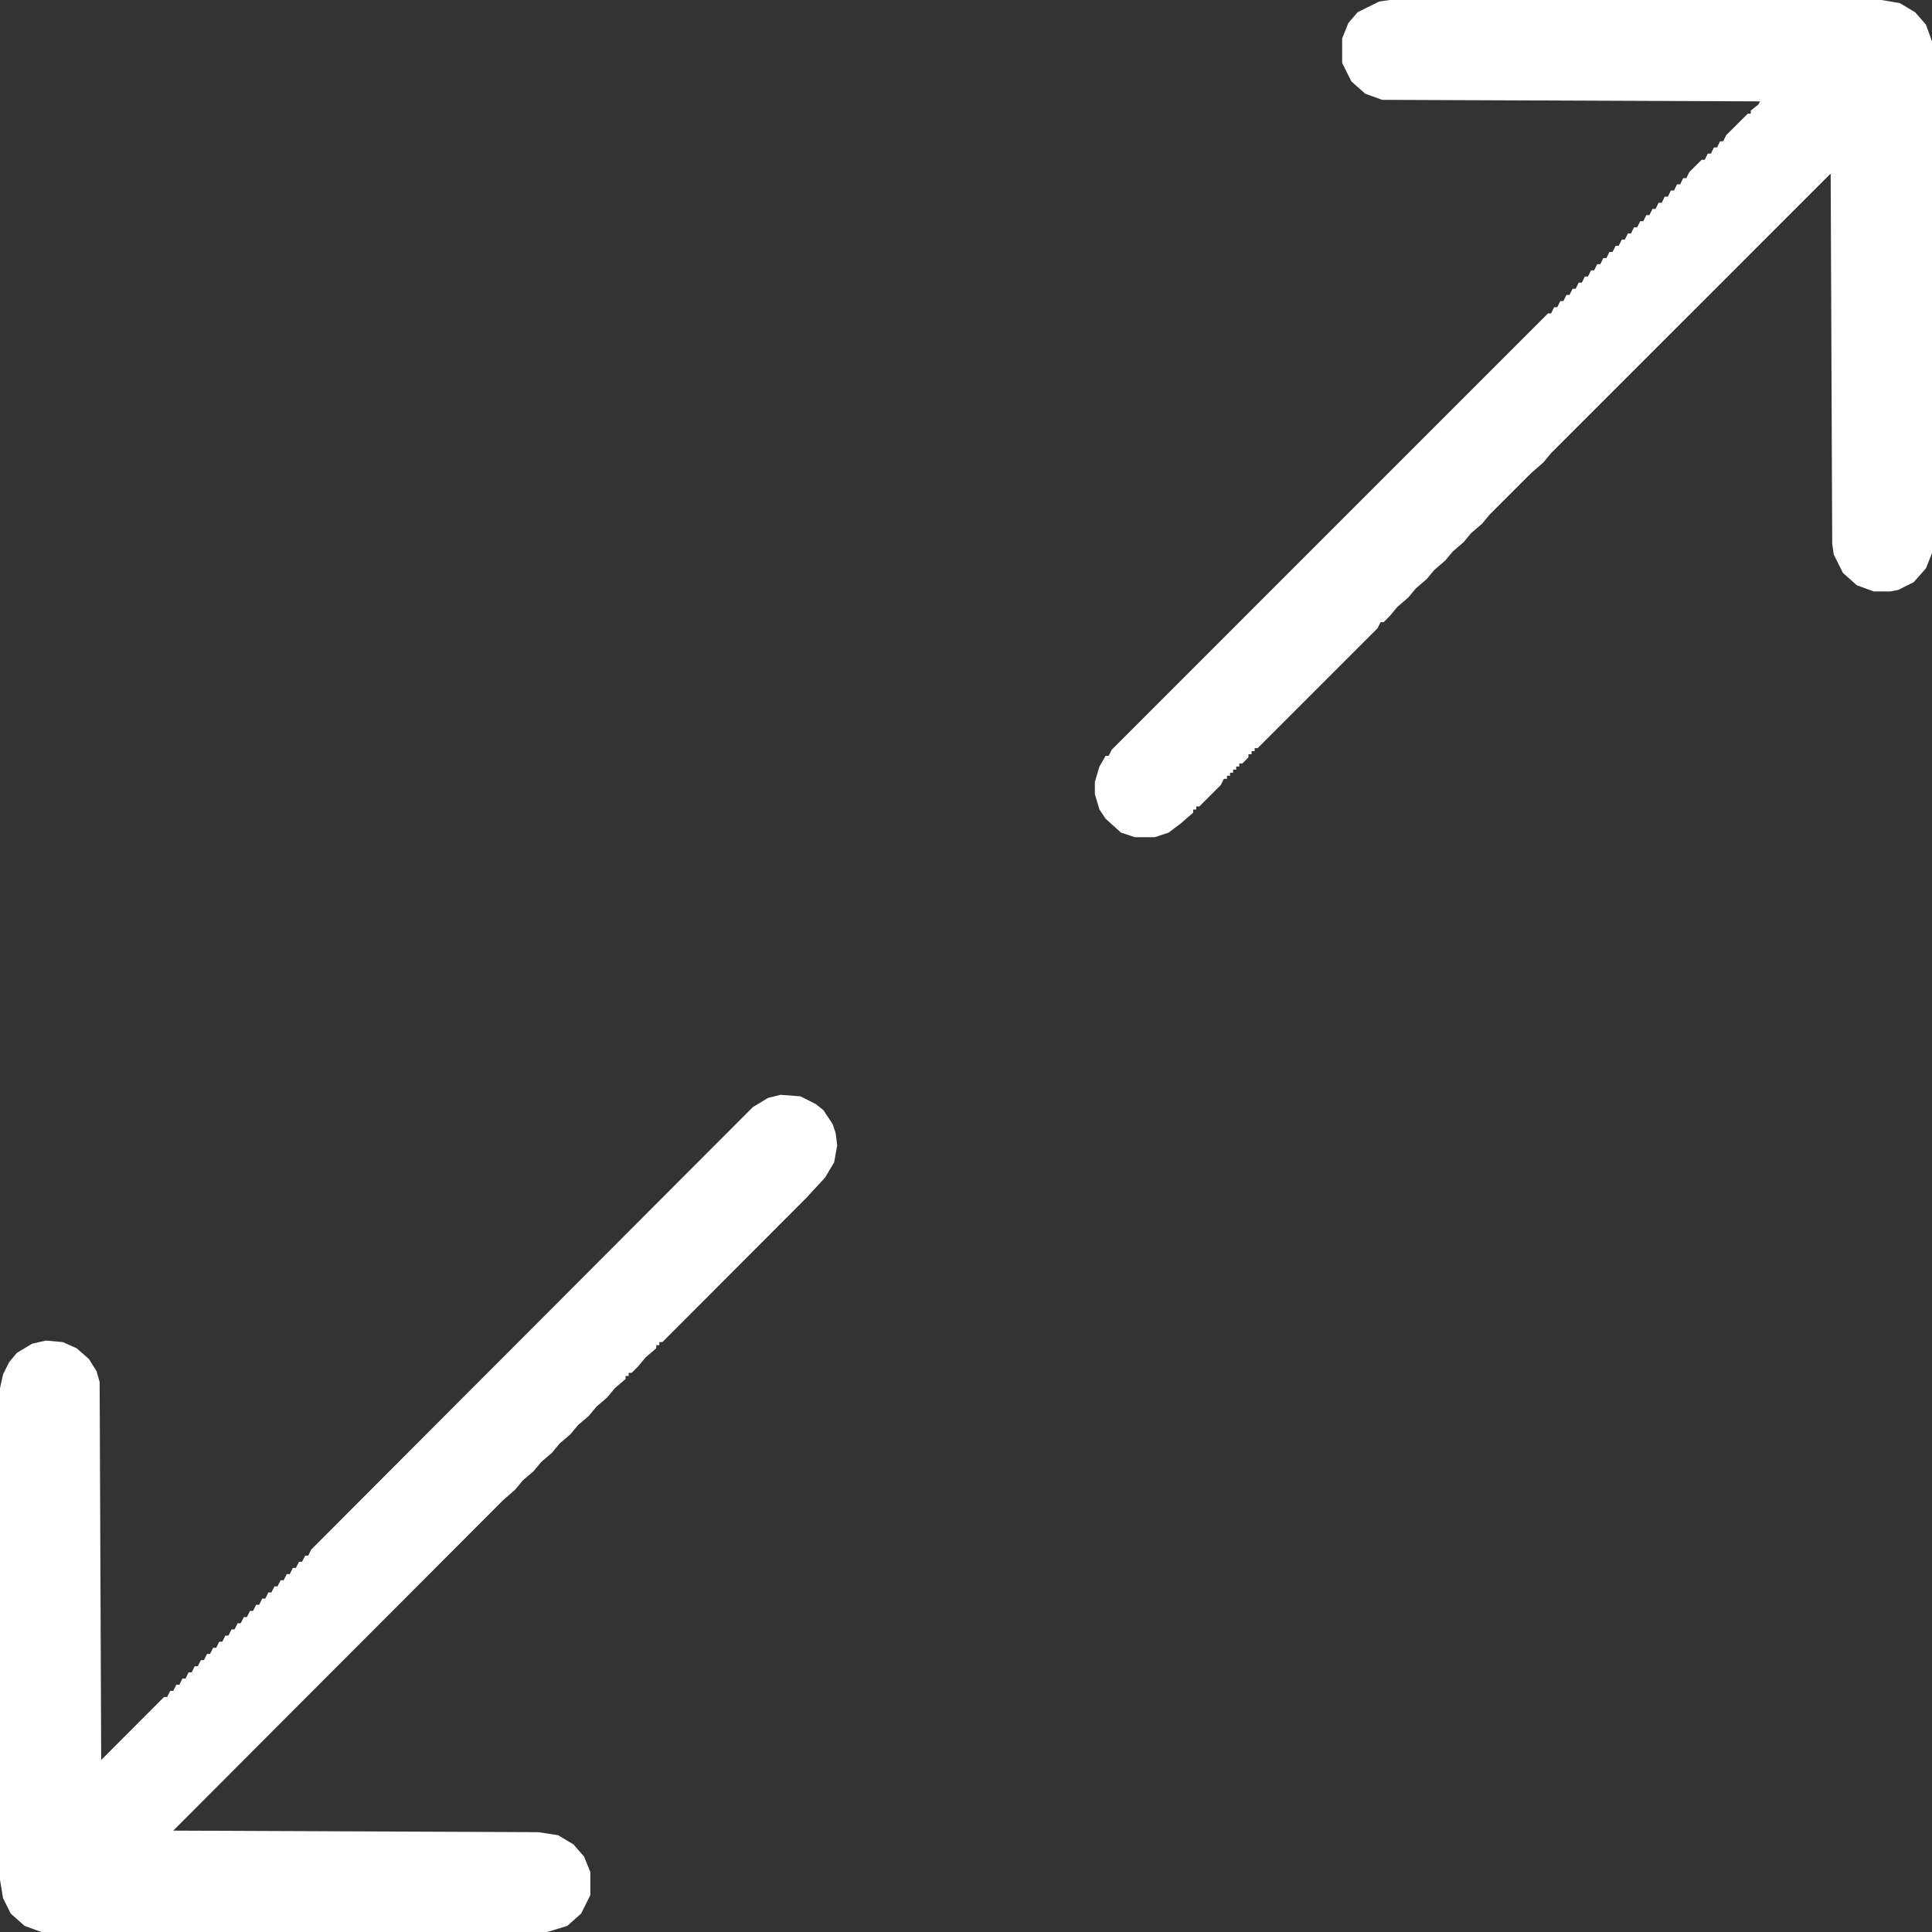 <svg width="40" height="40" viewBox="0 0 40 40" fill="none" xmlns="http://www.w3.org/2000/svg">
<rect x="0" y="0" width="40" height="40" fill="#333333" stroke="none"/>
<g clip-path="url(#clip0_1555_3851)">
<path d="M16.159 22.667L16.571 22.698L16.889 22.858L17.048 22.985L17.238 23.271L17.302 23.462L17.333 23.716L17.27 24.066L17.079 24.384L16.698 24.797L13.714 27.787H13.651V27.851H13.587V27.914L13.365 28.105L13.206 28.296L13.079 28.423H13.016V28.487H12.952V28.55L12.73 28.741L12.571 28.932L12.349 29.123L12.191 29.314L11.968 29.505L11.809 29.695L11.587 29.886L11.429 30.077L11.206 30.268L11.048 30.459L10.825 30.649L10.667 30.84L10.413 31.063L3.587 37.901L11.143 37.933L11.556 37.996L11.873 38.187L12.095 38.442L12.222 38.76V39.237L12.032 39.618L11.746 39.873L11.333 40H0.857L0.508 39.873L0.222 39.618L0.063 39.3L0 38.919V28.741L0.063 28.455L0.19 28.201L0.349 28.01L0.667 27.819L0.952 27.755L1.302 27.787L1.587 27.914L1.841 28.137L2 28.391L2.063 28.614L2.095 36.438L3.397 35.134H3.46L3.524 35.007H3.587L3.651 34.88H3.714L3.778 34.752H3.841L3.905 34.625H3.968L4.032 34.498H4.095L4.159 34.371H4.222L4.286 34.243H4.349L4.413 34.116H4.476L4.54 33.989H4.603L4.667 33.862H4.73L4.794 33.734H4.857L4.921 33.607H4.984L5.048 33.48H5.111L5.175 33.353H5.238L5.302 33.226H5.365L5.429 33.098H5.492L5.556 32.971H5.619L5.683 32.844H5.746L5.81 32.717H5.873L5.937 32.59H6L6.063 32.462H6.127L6.19 32.335H6.254L6.317 32.208H6.381L6.444 32.081L15.587 22.921L15.905 22.73L16.159 22.667Z" fill="white"/>
<path d="M28.774 0H38.952L39.333 0.064L39.651 0.254L39.874 0.509L40.001 0.859V11.45L39.874 11.768L39.62 12.054L39.302 12.213L39.143 12.245H38.793L38.443 12.117L38.157 11.863L37.966 11.481L37.934 11.259L37.902 3.594L32.114 9.382L31.955 9.573L31.7 9.796L30.842 10.654L30.683 10.845L30.46 11.036L30.301 11.227L30.078 11.418L29.919 11.609L29.697 11.799L29.538 11.99L29.315 12.181L29.156 12.372L28.933 12.563L28.774 12.754L28.647 12.881H28.584L28.52 13.008L26.039 15.489H25.976V15.552H25.912V15.616H25.848V15.68L25.721 15.807H25.658V15.87H25.594V15.934H25.53V15.998H25.467V16.061H25.403V16.125H25.34L25.276 16.252L24.831 16.697H24.767V16.761H24.703V16.825L24.449 17.047L24.195 17.238L23.908 17.333H23.495L23.209 17.238L22.891 16.952L22.763 16.761L22.668 16.443V16.188L22.763 15.87L22.891 15.648H22.954L23.018 15.521L32.05 6.488H32.114L32.177 6.361H32.241L32.305 6.234H32.368L32.432 6.106H32.495L32.559 5.979H32.623L32.686 5.852H32.75L32.813 5.725H32.877L32.941 5.598H33.004L33.068 5.47H33.132L33.195 5.343H33.259L33.322 5.216H33.386L33.45 5.089H33.513L33.577 4.961H33.64L33.704 4.834H33.768L33.831 4.707H33.895L33.959 4.58H34.022L34.086 4.453H34.149L34.213 4.325H34.276L34.34 4.198H34.404L34.467 4.071H34.531L34.595 3.944H34.658L34.722 3.817H34.785L34.849 3.689H34.913L34.976 3.562L35.231 3.308H35.294L35.358 3.18H35.422L35.485 3.053H35.549L35.612 2.926H35.676L35.739 2.799L36.185 2.354H36.248V2.29L36.407 2.163L36.439 2.099L28.615 2.067L28.265 1.94L27.979 1.686L27.788 1.304V0.795L27.916 0.477L28.107 0.254L28.552 0.032L28.774 0Z" fill="white"/>
</g>
<defs>
<clipPath id="clip0_1555_3851">
<rect width="40" height="40" fill="white"/>
</clipPath>
</defs>
</svg>
